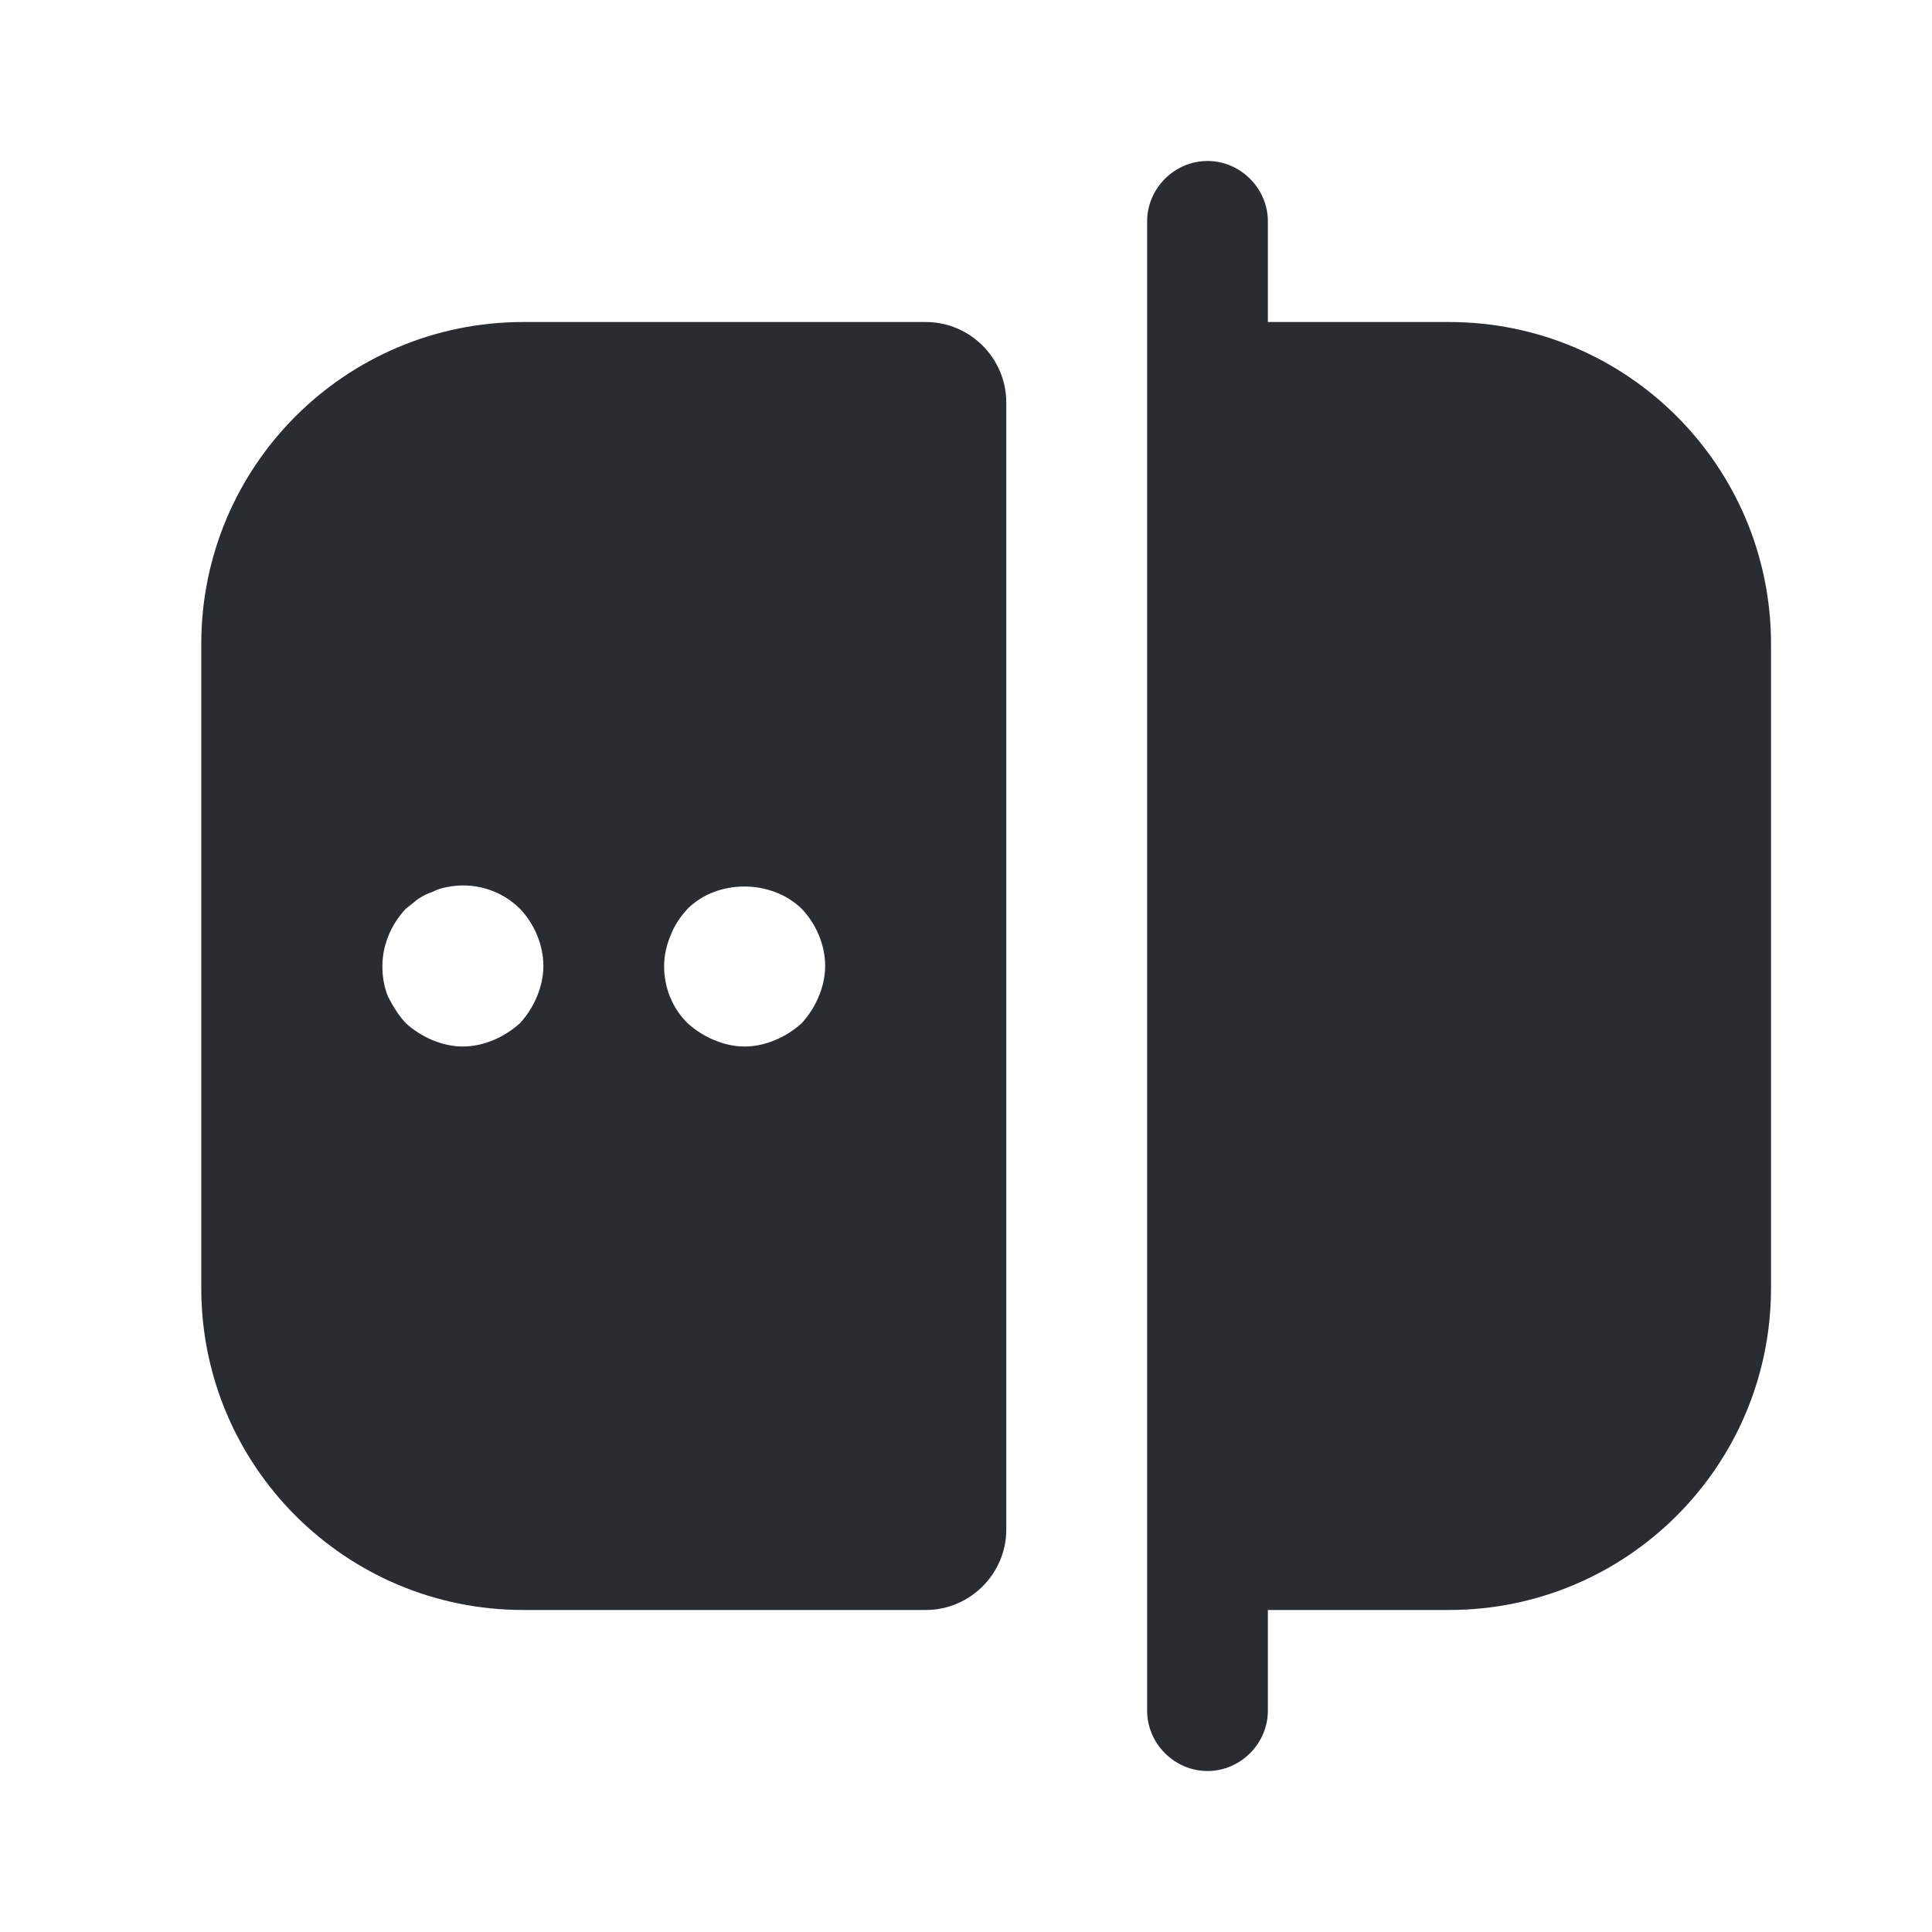 <svg xmlns="http://www.w3.org/2000/svg" width="40" height="40" viewBox="0 0 40 40" fill="none"><path d="M30 6.667H26.25V4.583C26.25 3.9 25.683 3.333 25 3.333C24.317 3.333 23.75 3.9 23.75 4.583V35.417C23.75 36.1 24.317 36.667 25 36.667C25.683 36.667 26.25 36.1 26.25 35.417V33.333H30C33.683 33.333 36.667 30.35 36.667 26.667V13.333C36.667 9.65 33.683 6.667 30 6.667Z" fill="#292D32"></path><path d="M10.834 6.667C7.15 6.667 4.167 9.65 4.167 13.333V26.667C4.167 30.35 7.15 33.333 10.834 33.333H19.167C20.084 33.333 20.834 32.583 20.834 31.667V8.333C20.834 7.417 20.084 6.667 19.167 6.667H10.834ZM11.117 20.633C11.034 20.833 10.917 21.017 10.767 21.183C10.6 21.333 10.417 21.45 10.217 21.533C10.017 21.617 9.8 21.667 9.584 21.667C9.367 21.667 9.15 21.617 8.95 21.533C8.75 21.45 8.567 21.333 8.4 21.183C8.25 21.017 8.134 20.833 8.034 20.633C7.95 20.433 7.917 20.217 7.917 20C7.917 19.567 8.1 19.133 8.4 18.817C8.484 18.75 8.567 18.683 8.65 18.617C8.75 18.55 8.85 18.5 8.95 18.467C9.05 18.417 9.15 18.383 9.25 18.367C9.817 18.25 10.384 18.433 10.767 18.817C11.067 19.133 11.25 19.567 11.25 20C11.25 20.217 11.2 20.433 11.117 20.633ZM16.95 20.633C16.867 20.833 16.75 21.017 16.6 21.183C16.434 21.333 16.25 21.45 16.05 21.533C15.85 21.617 15.634 21.667 15.417 21.667C15.2 21.667 14.984 21.617 14.784 21.533C14.584 21.45 14.4 21.333 14.234 21.183C13.917 20.867 13.75 20.45 13.75 20C13.75 19.783 13.8 19.567 13.884 19.367C13.967 19.15 14.084 18.983 14.234 18.817C14.85 18.2 15.967 18.2 16.6 18.817C16.9 19.133 17.084 19.567 17.084 20C17.084 20.217 17.034 20.433 16.95 20.633Z" fill="#292D32"></path></svg>